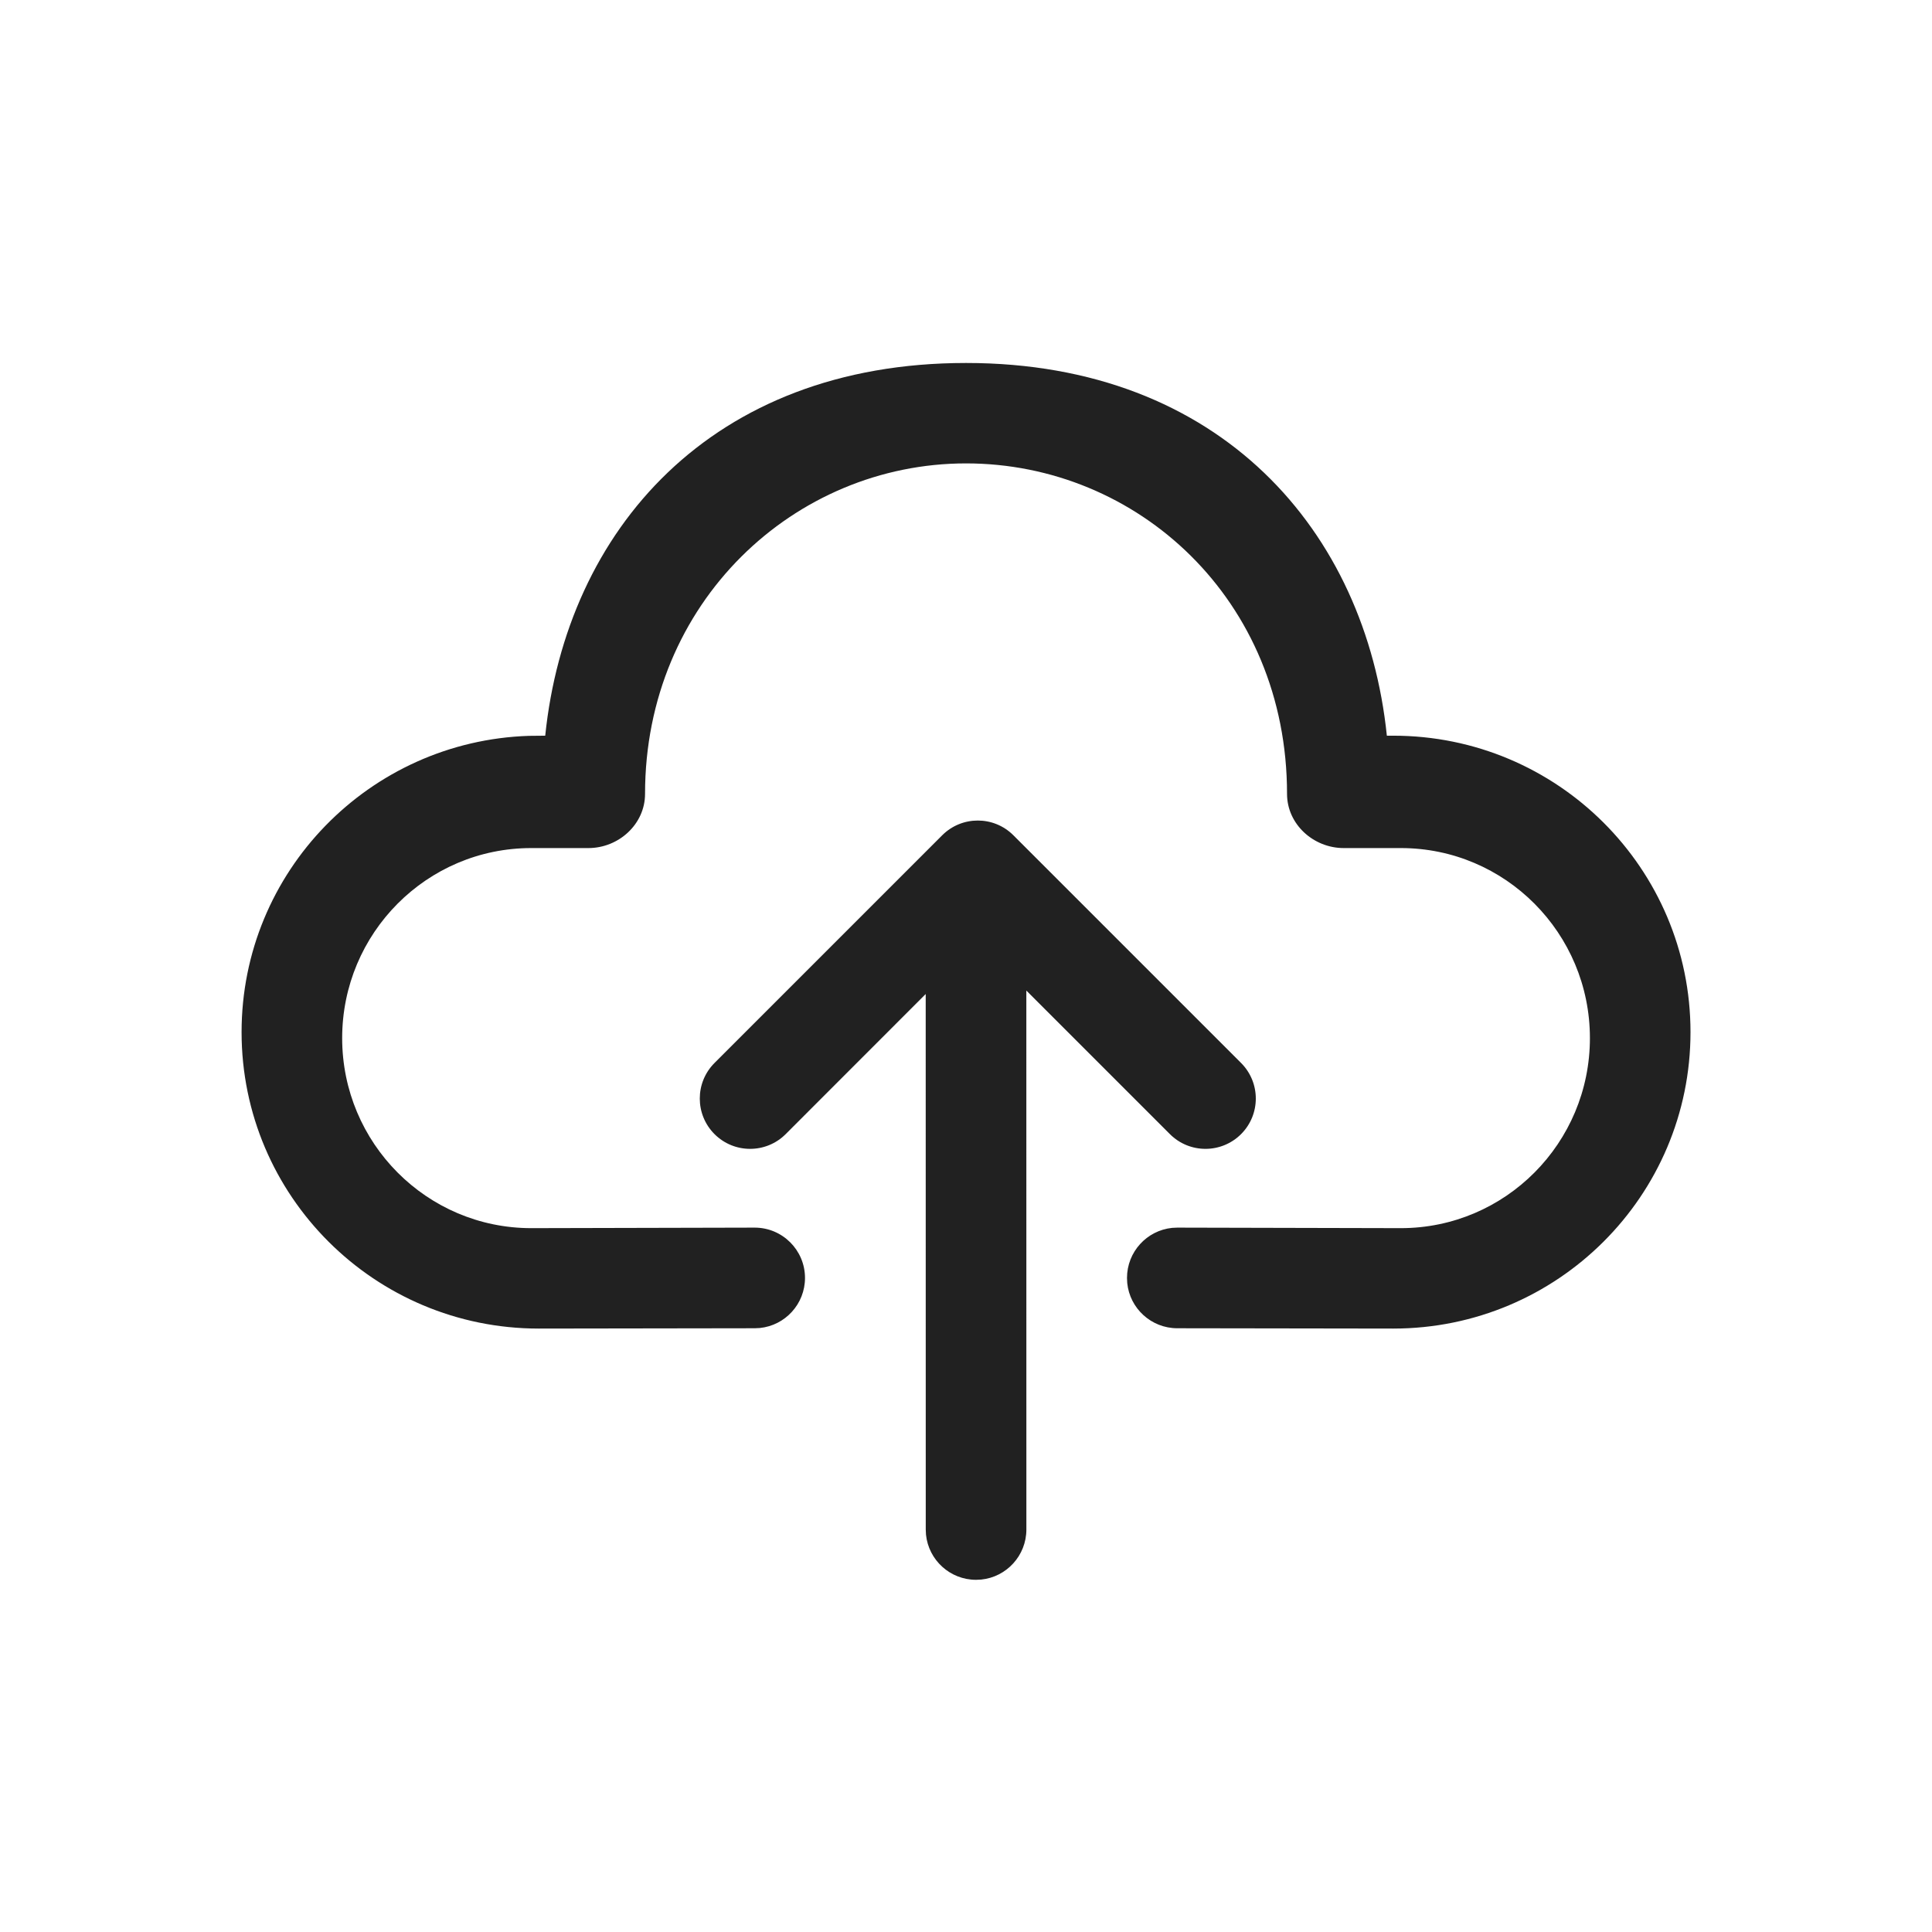 <?xml version="1.0" encoding="UTF-8"?>
<svg width="800px" height="800px" viewBox="0 0 48 48" version="1.1" xmlns="http://www.w3.org/2000/svg" xmlns:xlink="http://www.w3.org/1999/xlink">
    <!-- Скачано с сайта svg4.ru / Downloaded from svg4.ru -->
    <title>ic_fluent_cloud_backup_48_regular</title>
    <desc>Created with Sketch.</desc>
    <g id="🔍-Product-Icons" stroke="none" stroke-width="1" fill="none" fill-rule="evenodd">
        <g id="ic_fluent_cloud_backup_48_regular" fill="#212121" fill-rule="nonzero">
            <path d="M25.177,20.752 L30.834,26.409 C31.322,26.897 31.322,27.689 30.834,28.177 C30.345,28.665 29.554,28.665 29.066,28.177 L25.499,24.61 L25.5,38 C25.5,38.647 25.008,39.18 24.378,39.244 L24.25,39.25 C23.603,39.25 23.07,38.758 23.006,38.128 L23,38 L22.999,24.696 L19.52,28.177 C19.032,28.665 18.24,28.665 17.752,28.177 C17.264,27.689 17.264,26.897 17.752,26.409 L23.409,20.752 C23.897,20.264 24.689,20.264 25.177,20.752 Z M24.001,9.018 C30.338,9.018 33.933,13.212 34.456,18.278 L34.616,18.278 C38.694,18.278 42,21.576 42,25.643 C42,29.711 38.694,33.008 34.616,33.008 L29.25,33 C28.603,33 28.07,32.508 28.006,31.878 L28,31.75 C28,31.103 28.492,30.57 29.122,30.506 L29.25,30.5 L34.804,30.513 C37.398,30.513 39.501,28.399 39.501,25.792 C39.501,23.184 37.398,21.07 34.804,21.07 L33.384,21.07 C32.632,21.07 31.976,20.478 31.976,19.724 C31.976,14.9 28.262,11.513 24.001,11.513 C19.74,11.513 16.026,14.961 16.026,19.724 C16.026,20.478 15.37,21.07 14.619,21.07 L13.198,21.07 C10.604,21.07 8.501,23.184 8.501,25.792 C8.501,28.399 10.604,30.513 13.198,30.513 L18.75,30.5 C19.44,30.5 20,31.06 20,31.75 C20,32.397 19.508,32.93 18.878,32.994 L18.75,33 L13.386,33.008 C9.308,33.008 6.002,29.711 6.002,25.643 C6.002,21.657 9.177,18.41 13.143,18.282 L13.546,18.278 C14.072,13.179 17.664,9.018 24.001,9.018 Z" id="🎨-Color">
</path>
        </g>
    </g>
</svg>